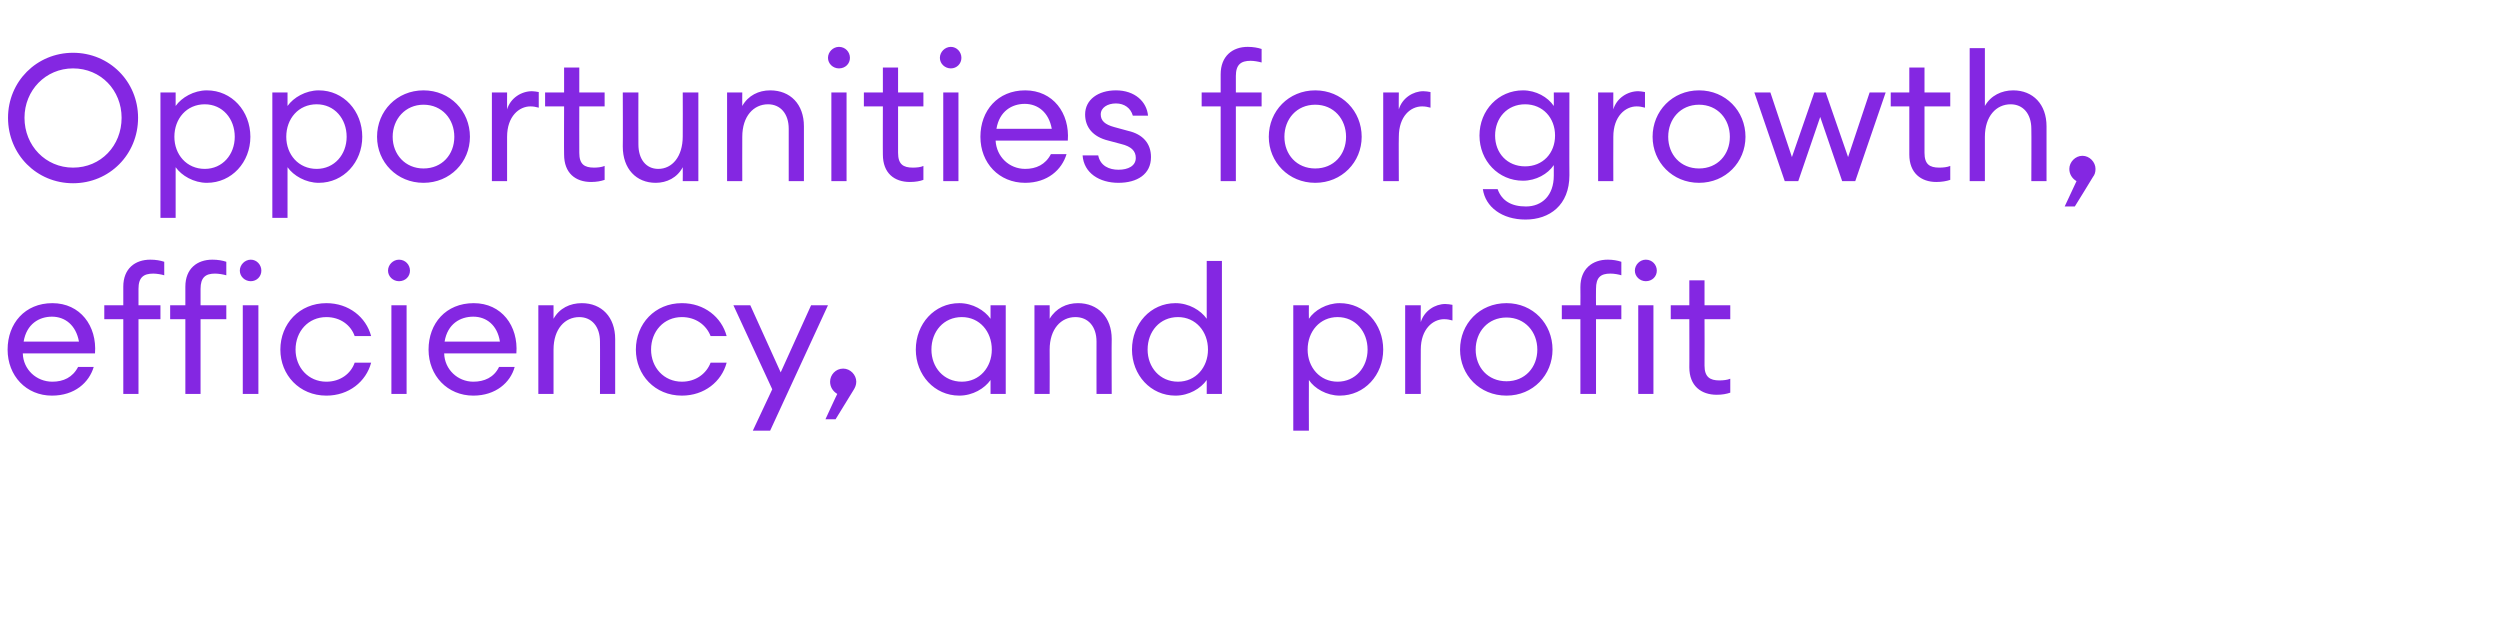 <?xml version="1.0" standalone="no"?><!DOCTYPE svg PUBLIC "-//W3C//DTD SVG 1.1//EN" "http://www.w3.org/Graphics/SVG/1.1/DTD/svg11.dtd"><svg xmlns="http://www.w3.org/2000/svg" version="1.1" width="592.1px" height="151.1px" viewBox="0 -9 592.1 151.1" style="top:-9px"><desc>Opportunities for growth, efficiency, and profit</desc><defs/><g id="Polygon30186"><path d="m12.3 84.7C6.2 84.7 1.8 80 1.8 73.8c0-6.2 4.1-11 10.6-11c6.6 0 10.6 5.4 10.1 11.9H5.4c.1 3.8 3.2 6.7 7 6.7c2.6 0 4.8-1 6.1-3.5h3.7c-1.1 3.7-4.5 6.8-9.9 6.8zM5.6 71.9h13.1C18 68 15.4 66 12.3 66c-3 0-6 1.7-6.7 5.9zm53.8-14.3c-1.4 0-2.6-1.1-2.6-2.5c0-1.4 1.2-2.6 2.6-2.6c1.4 0 2.5 1.2 2.5 2.6c0 1.4-1.1 2.5-2.5 2.5zm-30.2 9h-4.5v-3.3h4.5s-.01-4.37 0-4.4c0-4.3 2.8-6.4 6.4-6.4c1.3 0 2.4.2 3.3.5v3.2c-.6-.2-1.8-.4-2.6-.4c-2.3 0-3.5.9-3.5 3.6v3.9h5.2v3.3h-5.2v17.7h-3.6V66.6zm14.7 0h-3.6v-3.3h3.6s-.01-4.37 0-4.4c0-4.3 2.8-6.4 6.4-6.4c1.3 0 2.4.2 3.3.5v3.2c-.7-.2-1.8-.4-2.7-.4c-2.2 0-3.4.9-3.4 3.6v3.9h6.1v3.3h-6.1v17.7h-3.6V66.6zm13.6-3.3h3.7v21h-3.7v-21zm19.8 21.4c-6.4 0-10.9-4.9-10.9-10.9c0-6.1 4.5-11 10.9-11c5.3 0 9.4 3.3 10.6 7.8H84c-.9-2.6-3.4-4.5-6.7-4.5c-4.3 0-7.3 3.4-7.3 7.7c0 4.2 3 7.6 7.3 7.6c3.3 0 5.8-1.9 6.7-4.5h3.9c-1.2 4.5-5.3 7.8-10.6 7.8zm17.2-27.1c-1.4 0-2.6-1.1-2.6-2.5c0-1.4 1.2-2.6 2.6-2.6c1.5 0 2.6 1.2 2.6 2.6c0 1.4-1.1 2.5-2.6 2.5zm-1.8 5.7h3.6v21h-3.6v-21zm19.4 21.4c-6.1 0-10.6-4.7-10.6-10.9c0-6.2 4.1-11 10.7-11c6.6 0 10.6 5.4 10.1 11.9h-17.1c.1 3.8 3.2 6.7 6.9 6.7c2.6 0 4.9-1 6.1-3.5h3.7c-1 3.7-4.5 6.8-9.8 6.8zm-6.8-12.8h13.1c-.6-3.9-3.2-5.9-6.3-5.9c-3.1 0-6.1 1.7-6.8 5.9zm22.2-8.6h3.6s-.02 3.19 0 3.2c1.4-2.5 3.9-3.7 6.7-3.7c4.7 0 7.9 3.3 7.9 8.5v13h-3.6s.03-12.44 0-12.4c0-3.6-2-5.8-4.9-5.8c-3.4 0-6.1 2.8-6.1 7.7c-.02.04 0 10.5 0 10.5h-3.6v-21zm34 21.4c-6.4 0-10.9-4.9-10.9-10.9c0-6.1 4.5-11 10.9-11c5.3 0 9.4 3.3 10.6 7.8h-3.8c-1-2.6-3.5-4.5-6.8-4.5c-4.3 0-7.3 3.4-7.3 7.7c0 4.2 3 7.6 7.3 7.6c3.3 0 5.8-1.9 6.8-4.5h3.8c-1.2 4.5-5.3 7.8-10.6 7.8zm16.8 8.3l4.6-9.8l-9.2-19.9h4l7.2 15.9l7.2-15.9h4L182.4 93h-4.1zm19.6-2.7h-2.4s2.78-6.05 2.8-6c-1-.6-1.7-1.6-1.7-2.9c0-1.6 1.3-3.1 3.1-3.1c1.7 0 3.1 1.5 3.1 3.1c0 .8-.3 1.4-.6 1.9l-4.3 7zm29.3-27.5c3.2 0 6 1.7 7.4 3.7v-3.2h3.6v21h-3.6s.01-3.28 0-3.3c-1.4 2-4.2 3.7-7.4 3.7c-5.9 0-10.3-4.9-10.3-10.9c0-6.1 4.4-11 10.3-11zm.6 3.3c-4.3 0-7.2 3.4-7.2 7.7c0 4.2 2.9 7.6 7.2 7.6c4.2 0 7.1-3.4 7.1-7.6c0-4.3-2.9-7.7-7.1-7.7zm17.2-2.8h3.6s.04 3.19 0 3.2c1.5-2.5 4-3.7 6.7-3.7c4.7 0 8 3.3 8 8.5c-.05.02 0 13 0 13h-3.6s-.02-12.44 0-12.4c0-3.6-2-5.8-5-5.8c-3.4 0-6.1 2.8-6.1 7.7c.04.04 0 10.5 0 10.5H245v-21zm33.4-.5c3.2 0 6 1.7 7.4 3.7V52.8h3.6v31.5h-3.6s.01-3.28 0-3.3c-1.4 2-4.2 3.7-7.4 3.7c-5.9 0-10.3-4.9-10.3-10.9c0-6.1 4.4-11 10.3-11zm.6 3.3c-4.3 0-7.2 3.4-7.2 7.7c0 4.2 2.9 7.6 7.2 7.6c4.2 0 7.1-3.4 7.1-7.6c0-4.3-2.9-7.7-7.1-7.7zm27.3-2.8h3.7s-.04 3.19 0 3.2c1.3-2 4.2-3.7 7.3-3.7c5.9 0 10.3 4.9 10.3 11c0 6-4.4 10.9-10.3 10.9c-3.1 0-6-1.7-7.3-3.7c-.04.02 0 12 0 12h-3.7V63.3zm10.5 2.8c-4.2 0-7.1 3.4-7.1 7.7c0 4.2 2.9 7.6 7.1 7.6c4.2 0 7.1-3.4 7.1-7.6c0-4.3-2.9-7.7-7.1-7.7zm16-2.8h3.7s-.04 4.03 0 4c.8-2.7 3.4-4.3 5.8-4.3c.6 0 1.1.1 1.7.2v3.7c-.7-.2-1.3-.3-2-.3c-2.6 0-5.5 2.3-5.5 7.2c-.04.04 0 10.5 0 10.5h-3.7v-21zm24 21.4c-6.4 0-11-4.9-11-10.9c0-6.1 4.6-11 11-11c6.3 0 10.9 4.9 10.9 11c0 6-4.6 10.9-10.9 10.9zm0-3.4c4.4 0 7.3-3.3 7.3-7.5c0-4.2-2.9-7.6-7.3-7.6c-4.4 0-7.3 3.4-7.3 7.6c0 4.2 2.9 7.5 7.3 7.5zm17.5-14.7h-4.4v-3.3h4.4s.04-4.29 0-4.3c0-4.3 2.8-6.5 6.5-6.5c1.2 0 2.3.2 3.2.5v3.2c-.6-.2-1.7-.4-2.6-.4c-2.3 0-3.4.9-3.4 3.6c-.04-.01 0 3.9 0 3.9h6v3.3h-6v17.7h-3.7V66.6zm15.5-9c-1.4 0-2.6-1.1-2.6-2.5c0-1.4 1.2-2.6 2.6-2.6c1.5 0 2.6 1.2 2.6 2.6c0 1.4-1.1 2.5-2.6 2.5zm-1.8 5.7h3.6v21H388v-21zm18.6 21.2c-3.7 0-6.5-2.1-6.5-6.5c.03.04 0-11.4 0-11.4h-4.4v-3.3h4.4v-5.9h3.6v5.9h6.1v3.3h-6.1s.04 10.97 0 11c0 2.7 1.3 3.5 3.5 3.5c.9 0 1.9-.1 2.6-.4v3.3c-.9.3-1.9.5-3.2.5z" stroke="none" fill="#8427e2"/></g><g id="Polygon30185"><path d="m17.3 34.4c-8.6 0-15.4-6.8-15.4-15.5c0-8.6 6.8-15.4 15.4-15.4c8.6 0 15.4 6.8 15.4 15.4c0 8.7-6.8 15.5-15.4 15.5zm0-3.7c6.6 0 11.5-5.2 11.5-11.8c0-6.5-4.9-11.7-11.5-11.7c-6.5 0-11.5 5.2-11.5 11.7c0 6.6 5 11.8 11.5 11.8zM38 12.9h3.6s.02 3.19 0 3.2c1.4-2 4.3-3.7 7.4-3.7c5.9 0 10.3 4.9 10.3 11c0 6-4.4 10.9-10.3 10.9c-3.1 0-6-1.7-7.4-3.7c.02.02 0 12 0 12H38V12.9zm10.5 2.8c-4.3 0-7.2 3.4-7.2 7.7c0 4.2 2.9 7.6 7.2 7.6c4.2 0 7.1-3.4 7.1-7.6c0-4.3-2.9-7.7-7.1-7.7zm16-2.8h3.6s.02 3.19 0 3.2c1.4-2 4.3-3.7 7.4-3.7c5.9 0 10.3 4.9 10.3 11c0 6-4.4 10.9-10.3 10.9c-3.1 0-6-1.7-7.4-3.7c.02.02 0 12 0 12h-3.6V12.9zM75 15.7c-4.3 0-7.2 3.4-7.2 7.7c0 4.2 2.9 7.6 7.2 7.6c4.2 0 7.1-3.4 7.1-7.6c0-4.3-2.9-7.7-7.1-7.7zm25.3 18.6c-6.3 0-11-4.9-11-10.9c0-6.1 4.7-11 11-11c6.3 0 11 4.9 11 11c0 6-4.7 10.9-11 10.9zm0-3.4c4.4 0 7.3-3.3 7.3-7.5c0-4.2-2.9-7.6-7.3-7.6c-4.3 0-7.3 3.4-7.3 7.6c0 4.2 3 7.5 7.3 7.5zm16.2-18h3.6s-.02 4.03 0 4c.8-2.7 3.4-4.3 5.9-4.3c.5 0 1 .1 1.6.2v3.7c-.7-.2-1.3-.3-2-.3c-2.6 0-5.5 2.3-5.5 7.2c-.02.04 0 10.5 0 10.5h-3.6v-21zM140 34.1c-3.7 0-6.4-2.1-6.4-6.5c-.04.04 0-11.4 0-11.4h-4.5v-3.3h4.5V7h3.6v5.9h6v3.3h-6s-.03 10.97 0 11c0 2.7 1.2 3.5 3.5 3.5c.8 0 1.8-.1 2.5-.4v3.3c-.9.3-1.9.5-3.2.5zm7.5-21.2h3.7s-.04 12.3 0 12.3c0 3.5 1.8 5.8 4.7 5.8c3.3 0 5.8-2.9 5.8-7.7c.04-.03 0-10.4 0-10.4h3.7v21h-3.7s.04-3.28 0-3.3c-1.3 2.5-3.8 3.7-6.4 3.7c-4.6 0-7.8-3.3-7.8-8.6c.05.05 0-12.8 0-12.8zm24.7 0h3.6s-.03 3.19 0 3.2c1.4-2.5 3.9-3.7 6.6-3.7c4.8 0 8 3.3 8 8.5c-.02.02 0 13 0 13h-3.6V21.5c0-3.6-2-5.8-4.9-5.8c-3.4 0-6.1 2.8-6.1 7.7c-.03.04 0 10.5 0 10.5h-3.6v-21zm26.5-5.7c-1.4 0-2.6-1.1-2.6-2.5c0-1.4 1.2-2.6 2.6-2.6c1.5 0 2.6 1.2 2.6 2.6c0 1.4-1.1 2.5-2.6 2.5zm-1.8 5.7h3.6v21h-3.6v-21zm18.6 21.2c-3.7 0-6.4-2.1-6.4-6.5c-.03.04 0-11.4 0-11.4h-4.5v-3.3h4.5V7h3.6v5.9h6v3.3h-6v11c0 2.7 1.2 3.5 3.5 3.5c.9 0 1.9-.1 2.5-.4v3.3c-.8.3-1.9.5-3.2.5zm9.7-26.9c-1.4 0-2.6-1.1-2.6-2.5c0-1.4 1.2-2.6 2.6-2.6c1.4 0 2.5 1.2 2.5 2.6c0 1.4-1.1 2.5-2.5 2.5zm-1.8 5.7h3.6v21h-3.6v-21zm19.4 21.4c-6.2 0-10.6-4.7-10.6-10.9c0-6.2 4.1-11 10.6-11c6.6 0 10.6 5.4 10.1 11.9h-17.1c.2 3.8 3.2 6.7 7 6.7c2.6 0 4.8-1 6.1-3.5h3.7c-1.1 3.7-4.5 6.8-9.8 6.8zM236 21.5h13.1c-.7-3.9-3.3-5.9-6.4-5.9c-3 0-6 1.7-6.7 5.9zm28.9 12.8c-4.5 0-8.2-2.3-8.5-6.5h3.7c.5 2.5 2.6 3.4 4.8 3.4c2.3 0 4.1-.9 4.1-2.8c0-1.6-1-2.7-3.5-3.3l-3-.8c-3.7-.9-5.5-3.2-5.5-6.2c0-3.5 3.1-5.7 7.3-5.7c4.5 0 7.3 2.7 7.6 6h-3.6c-.5-1.8-2-2.9-4-2.9c-2 0-3.6 1-3.6 2.6c0 1.5 1 2.4 3.2 3l3.3.9c3.5.8 5.4 3 5.4 6.2c0 4.1-3.3 6.1-7.7 6.1zm24.2-18.1h-4.5v-3.3h4.5s-.02-4.29 0-4.3c0-4.3 2.8-6.5 6.4-6.5c1.3 0 2.4.2 3.3.5v3.2c-.7-.2-1.8-.4-2.6-.4c-2.3 0-3.5.9-3.5 3.6v3.9h6.1v3.3h-6.1v17.7h-3.6V16.2zm22.4 18.1c-6.3 0-11-4.9-11-10.9c0-6.1 4.7-11 11-11c6.3 0 11 4.9 11 11c0 6-4.7 10.9-11 10.9zm0-3.4c4.4 0 7.3-3.3 7.3-7.5c0-4.2-2.9-7.6-7.3-7.6c-4.4 0-7.3 3.4-7.3 7.6c0 4.2 2.9 7.5 7.3 7.5zm16.1-18h3.7s-.05 4.03 0 4c.8-2.7 3.4-4.3 5.8-4.3c.6 0 1.1.1 1.7.2v3.7c-.7-.2-1.3-.3-2-.3c-2.7 0-5.5 2.3-5.5 7.2c-.05.04 0 10.5 0 10.5h-3.7v-21zm27.1 22.9c1 2.8 3.3 4.1 6.7 4.1c3.8 0 6.6-2.6 6.6-7.3v-2.5c-1.4 2.1-4.2 3.7-7.3 3.7c-5.8 0-10.3-4.7-10.3-10.7c0-6 4.5-10.7 10.3-10.7c3.1 0 5.9 1.6 7.3 3.7c.04-.01 0-3.2 0-3.2h3.7s-.04 19.65 0 19.6c0 7.1-4.7 10.5-10.4 10.5c-5.6 0-9.5-3-10.1-7.2h3.5zm6.5-20.1c-4.2 0-7.1 3.2-7.1 7.4c0 4.2 2.9 7.3 7.1 7.3c4.2 0 7.1-3.1 7.1-7.3c0-4.2-2.9-7.4-7.1-7.4zm17.3-2.8h3.6s-.03 4.03 0 4c.8-2.7 3.4-4.3 5.9-4.3c.5 0 1 .1 1.6.2v3.7c-.7-.2-1.3-.3-2-.3c-2.6 0-5.5 2.3-5.5 7.2c-.03.04 0 10.5 0 10.5h-3.6v-21zm23.9 21.4c-6.3 0-11-4.9-11-10.9c0-6.1 4.7-11 11-11c6.3 0 11 4.9 11 11c0 6-4.7 10.9-11 10.9zm0-3.4c4.4 0 7.3-3.3 7.3-7.5c0-4.2-2.9-7.6-7.3-7.6c-4.4 0-7.3 3.4-7.3 7.6c0 4.2 2.9 7.5 7.3 7.5zm28.7-12.2l-5.2 15.2h-3.2l-7.2-21h3.8l5.1 15.3l5.3-15.3h2.7l5.3 15.3l5.1-15.3h3.8l-7.2 21h-3.1l-5.2-15.2zm27.5 15.4c-3.6 0-6.4-2.1-6.4-6.5V16.2h-4.4v-3.3h4.4V7h3.6v5.9h6.1v3.3h-6.1s.02 10.97 0 11c0 2.7 1.2 3.5 3.5 3.5c.9 0 1.9-.1 2.6-.4v3.3c-.9.3-2 .5-3.3.5zm7.9-31.7h3.6v13.7c1.4-2.5 4-3.7 6.7-3.7c4.7 0 7.9 3.3 7.9 8.5c.02.02 0 13 0 13h-3.6s.05-12.44 0-12.4c0-3.6-2-5.8-4.9-5.8c-3.4 0-6.1 2.8-6.1 7.7v10.5h-3.6V2.4zm24.9 37.5H489l2.8-6c-1-.6-1.7-1.6-1.7-2.9c0-1.6 1.4-3.1 3.1-3.1c1.7 0 3.1 1.5 3.1 3.1c0 .8-.2 1.4-.6 1.9c.02.03-4.3 7-4.3 7z" stroke="none" fill="#8427e2"/></g></svg>